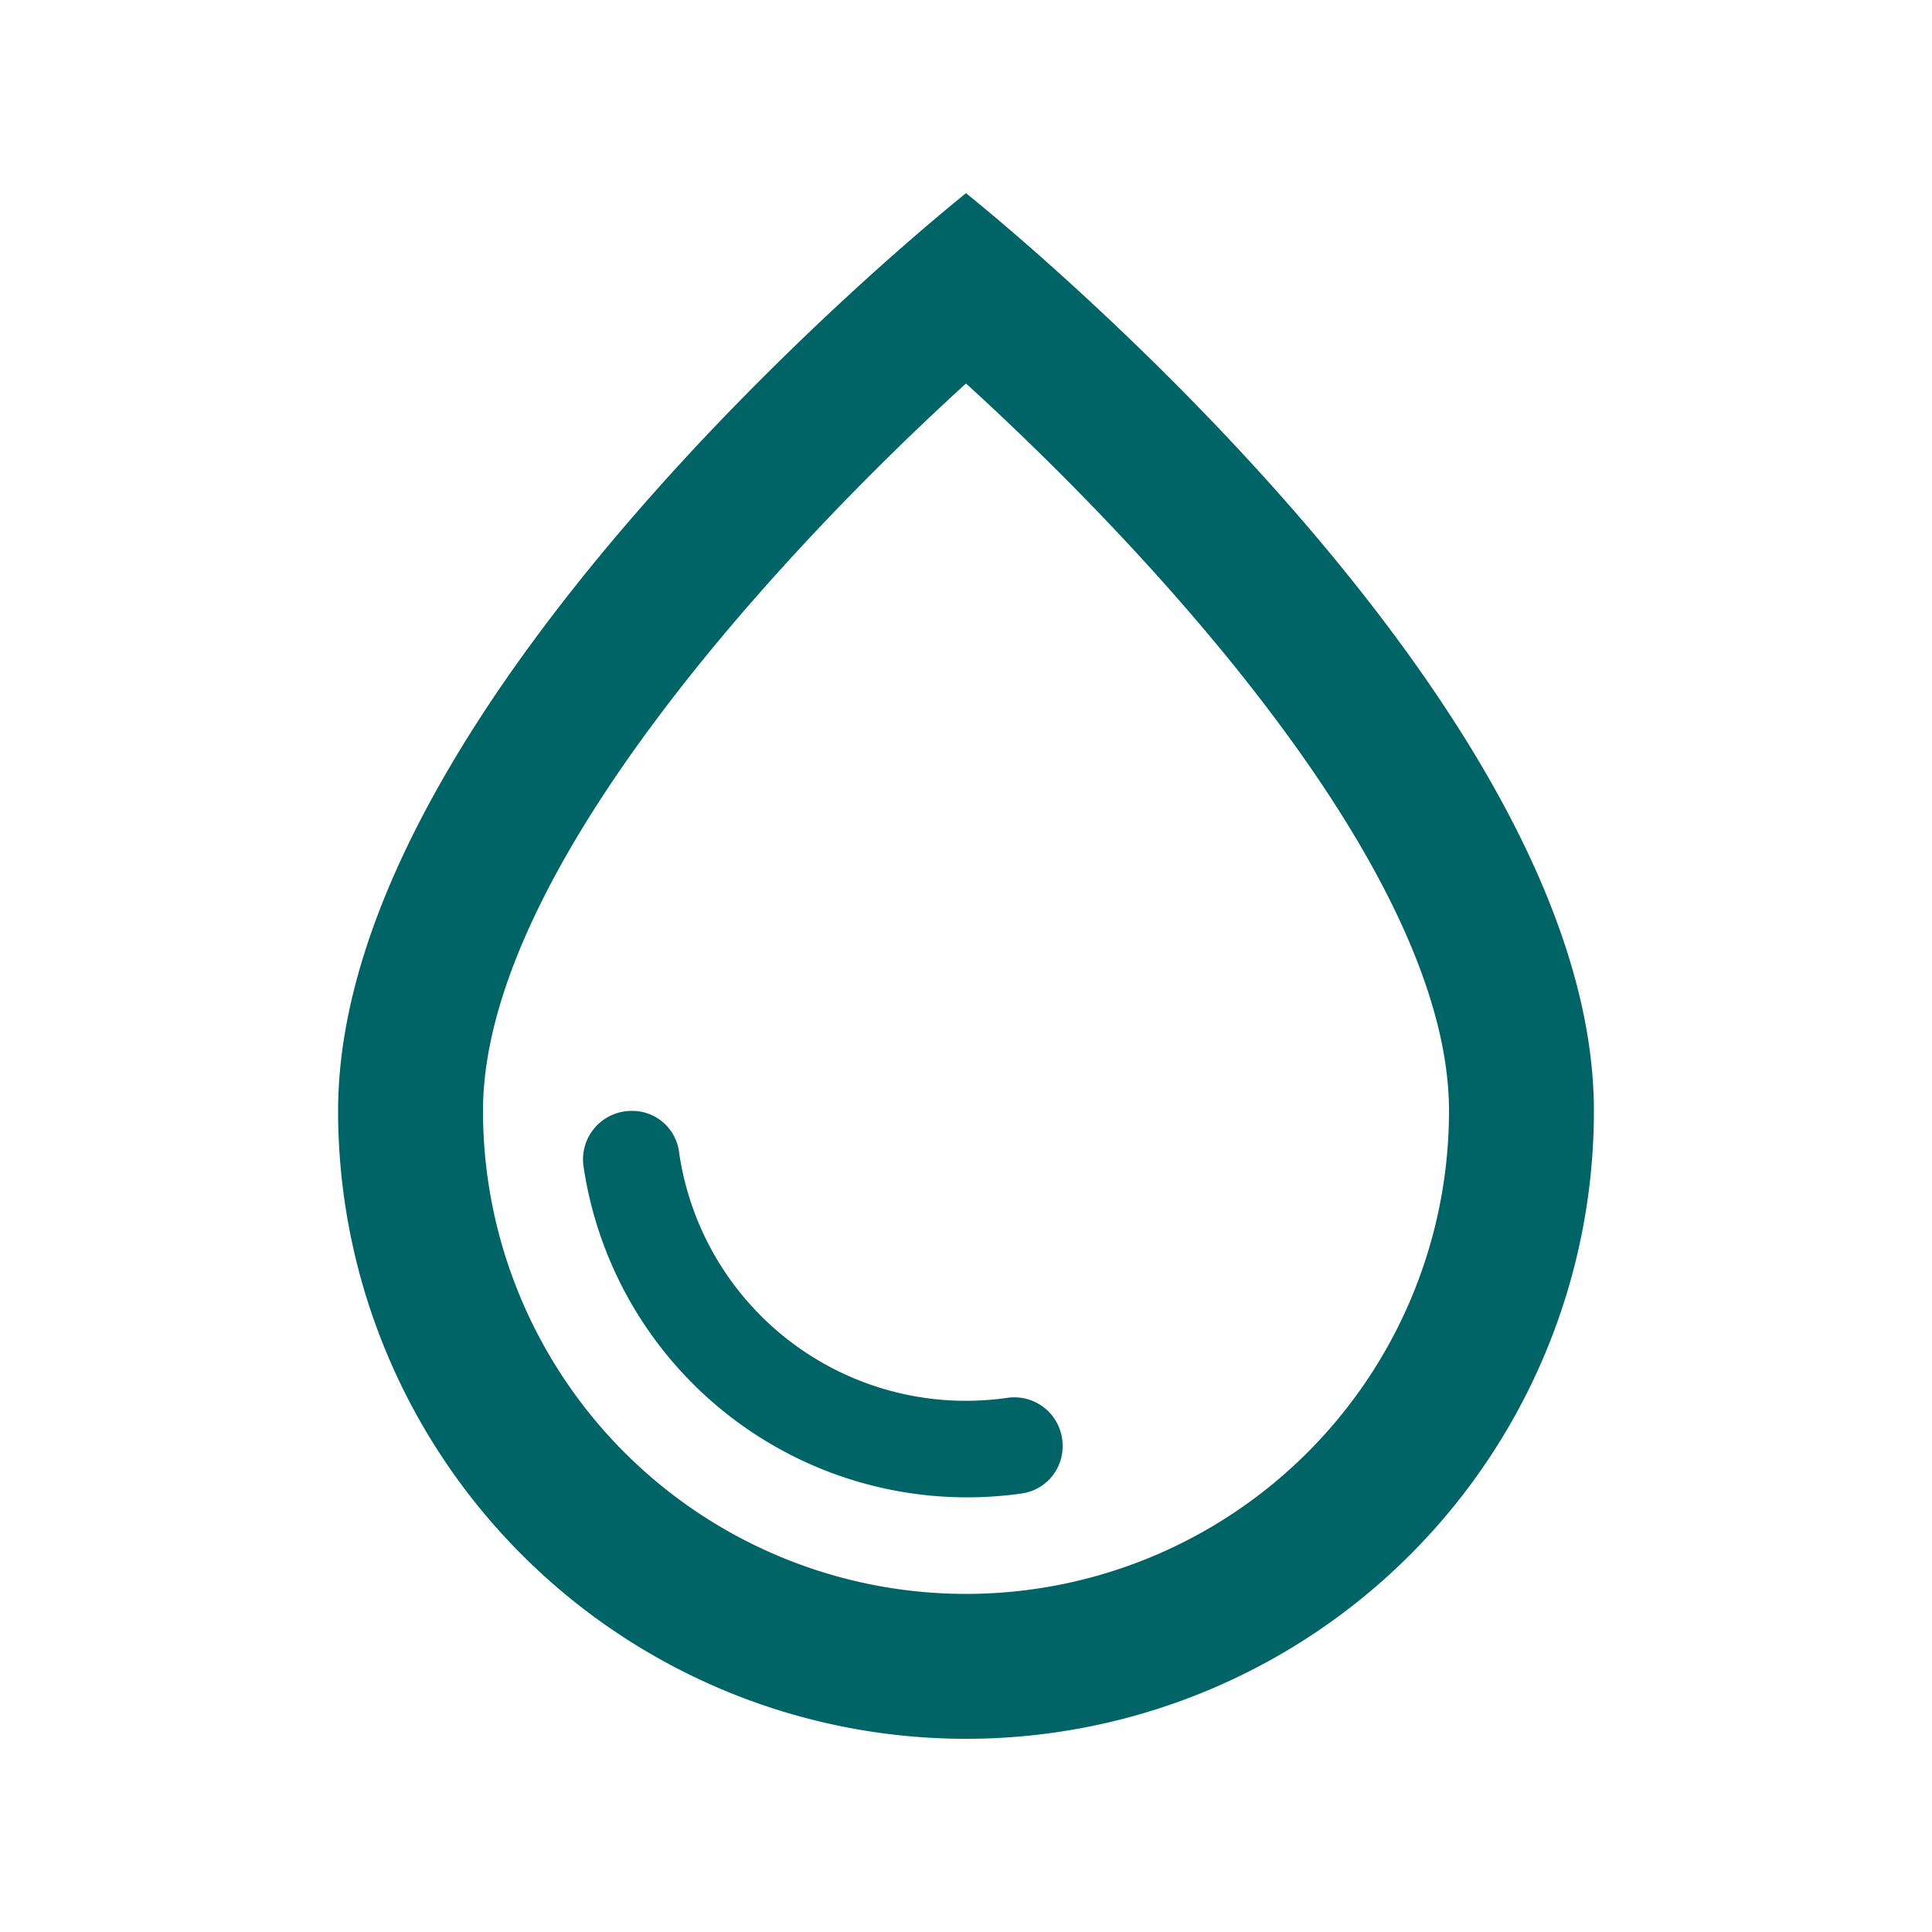 <svg id="Layer_1" data-name="Layer 1" xmlns="http://www.w3.org/2000/svg" viewBox="0 0 100 100"><defs><style>.cls-1{fill:#006365;}</style></defs><path class="cls-1" d="M50,10S17.5,35.8,17.5,57.5a32.5,32.5,0,0,0,65,0C82.5,35.8,50,10,50,10Zm0,72.5a25,25,0,0,1-25-25c0-12.35,15.5-29,25-37.65C59.5,28.5,75,45.1,75,57.5A25,25,0,0,1,50,82.5ZM35.15,59.65a15,15,0,0,0,17,12.7A2.5,2.5,0,0,1,55,74.8a2.46,2.46,0,0,1-2.1,2.5A20.07,20.07,0,0,1,30.2,60.35a2.51,2.51,0,0,1,2.5-2.85A2.44,2.44,0,0,1,35.15,59.65Z"/></svg>